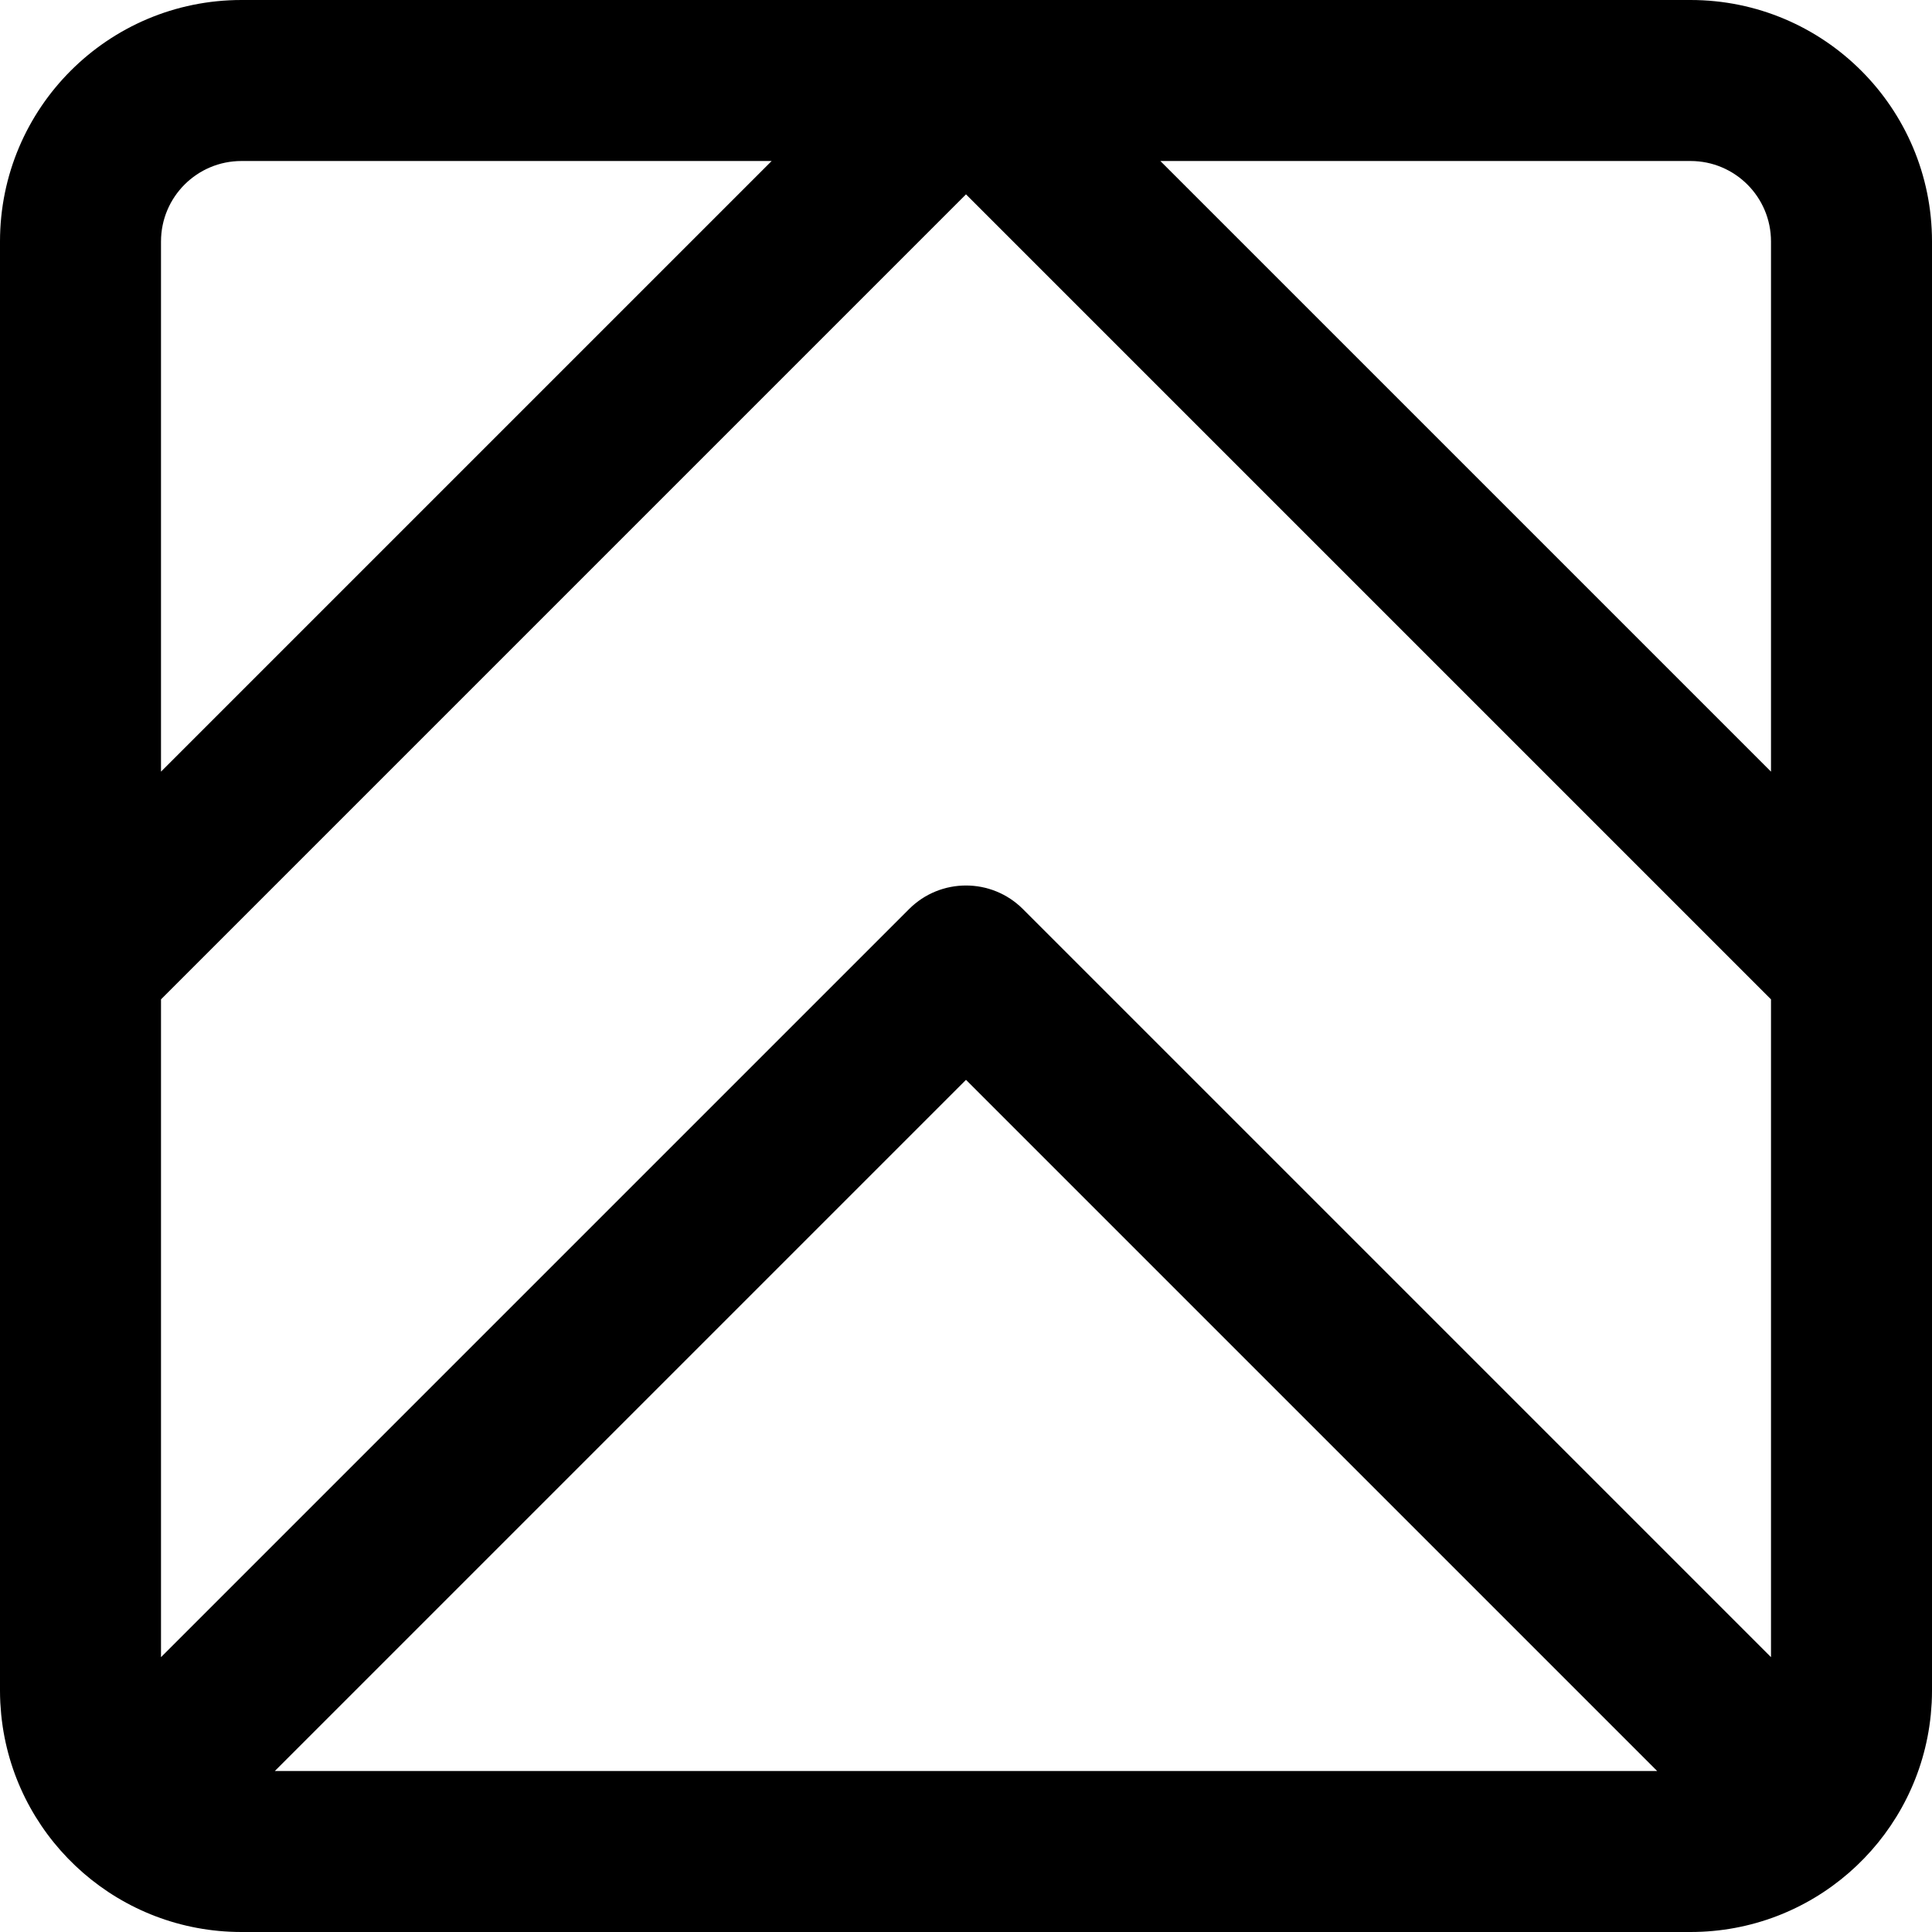 <?xml version="1.0" encoding="iso-8859-1"?>
<!-- Uploaded to: SVG Repo, www.svgrepo.com, Generator: SVG Repo Mixer Tools -->
<svg fill="#000000" height="800px" width="800px" version="1.1" id="Layer_1" xmlns="http://www.w3.org/2000/svg" xmlns:xlink="http://www.w3.org/1999/xlink" 
	 viewBox="0 0 512 512" xml:space="preserve">
<g>
	<g>
		<path d="M448,0H64C28.645,0,0,28.645,0,64v192v192c0,1.083,0.028,2.162,0.082,3.237c0.036,0.724,0.101,1.441,0.161,2.159
			c0.029,0.34,0.044,0.682,0.078,1.021c0.096,0.97,0.221,1.931,0.36,2.888c0.012,0.08,0.019,0.162,0.031,0.242
			C5.319,488.37,31.889,512,64,512h384c32.111,0,58.681-23.63,63.289-54.454c0.012-0.08,0.019-0.162,0.031-0.242
			c0.139-0.957,0.264-1.918,0.36-2.888c0.034-0.339,0.049-0.681,0.078-1.021c0.06-0.718,0.125-1.434,0.161-2.159
			c0.054-1.074,0.082-2.153,0.082-3.237V256V64C512,28.645,483.355,0,448,0z M469.333,64v140.497l-161.83-161.83H448
			C459.791,42.667,469.333,52.209,469.333,64z M469.333,439.163L271.085,240.915c-8.331-8.331-21.839-8.331-30.17,0L42.667,439.163
			V264.837L256,51.503l213.333,213.333V439.163z M439.164,469.333H72.837L256,286.17L439.164,469.333z M64,42.667h140.497
			l-161.83,161.83V64C42.667,52.209,52.209,42.667,64,42.667z"/>
	</g>
</g>
</svg>